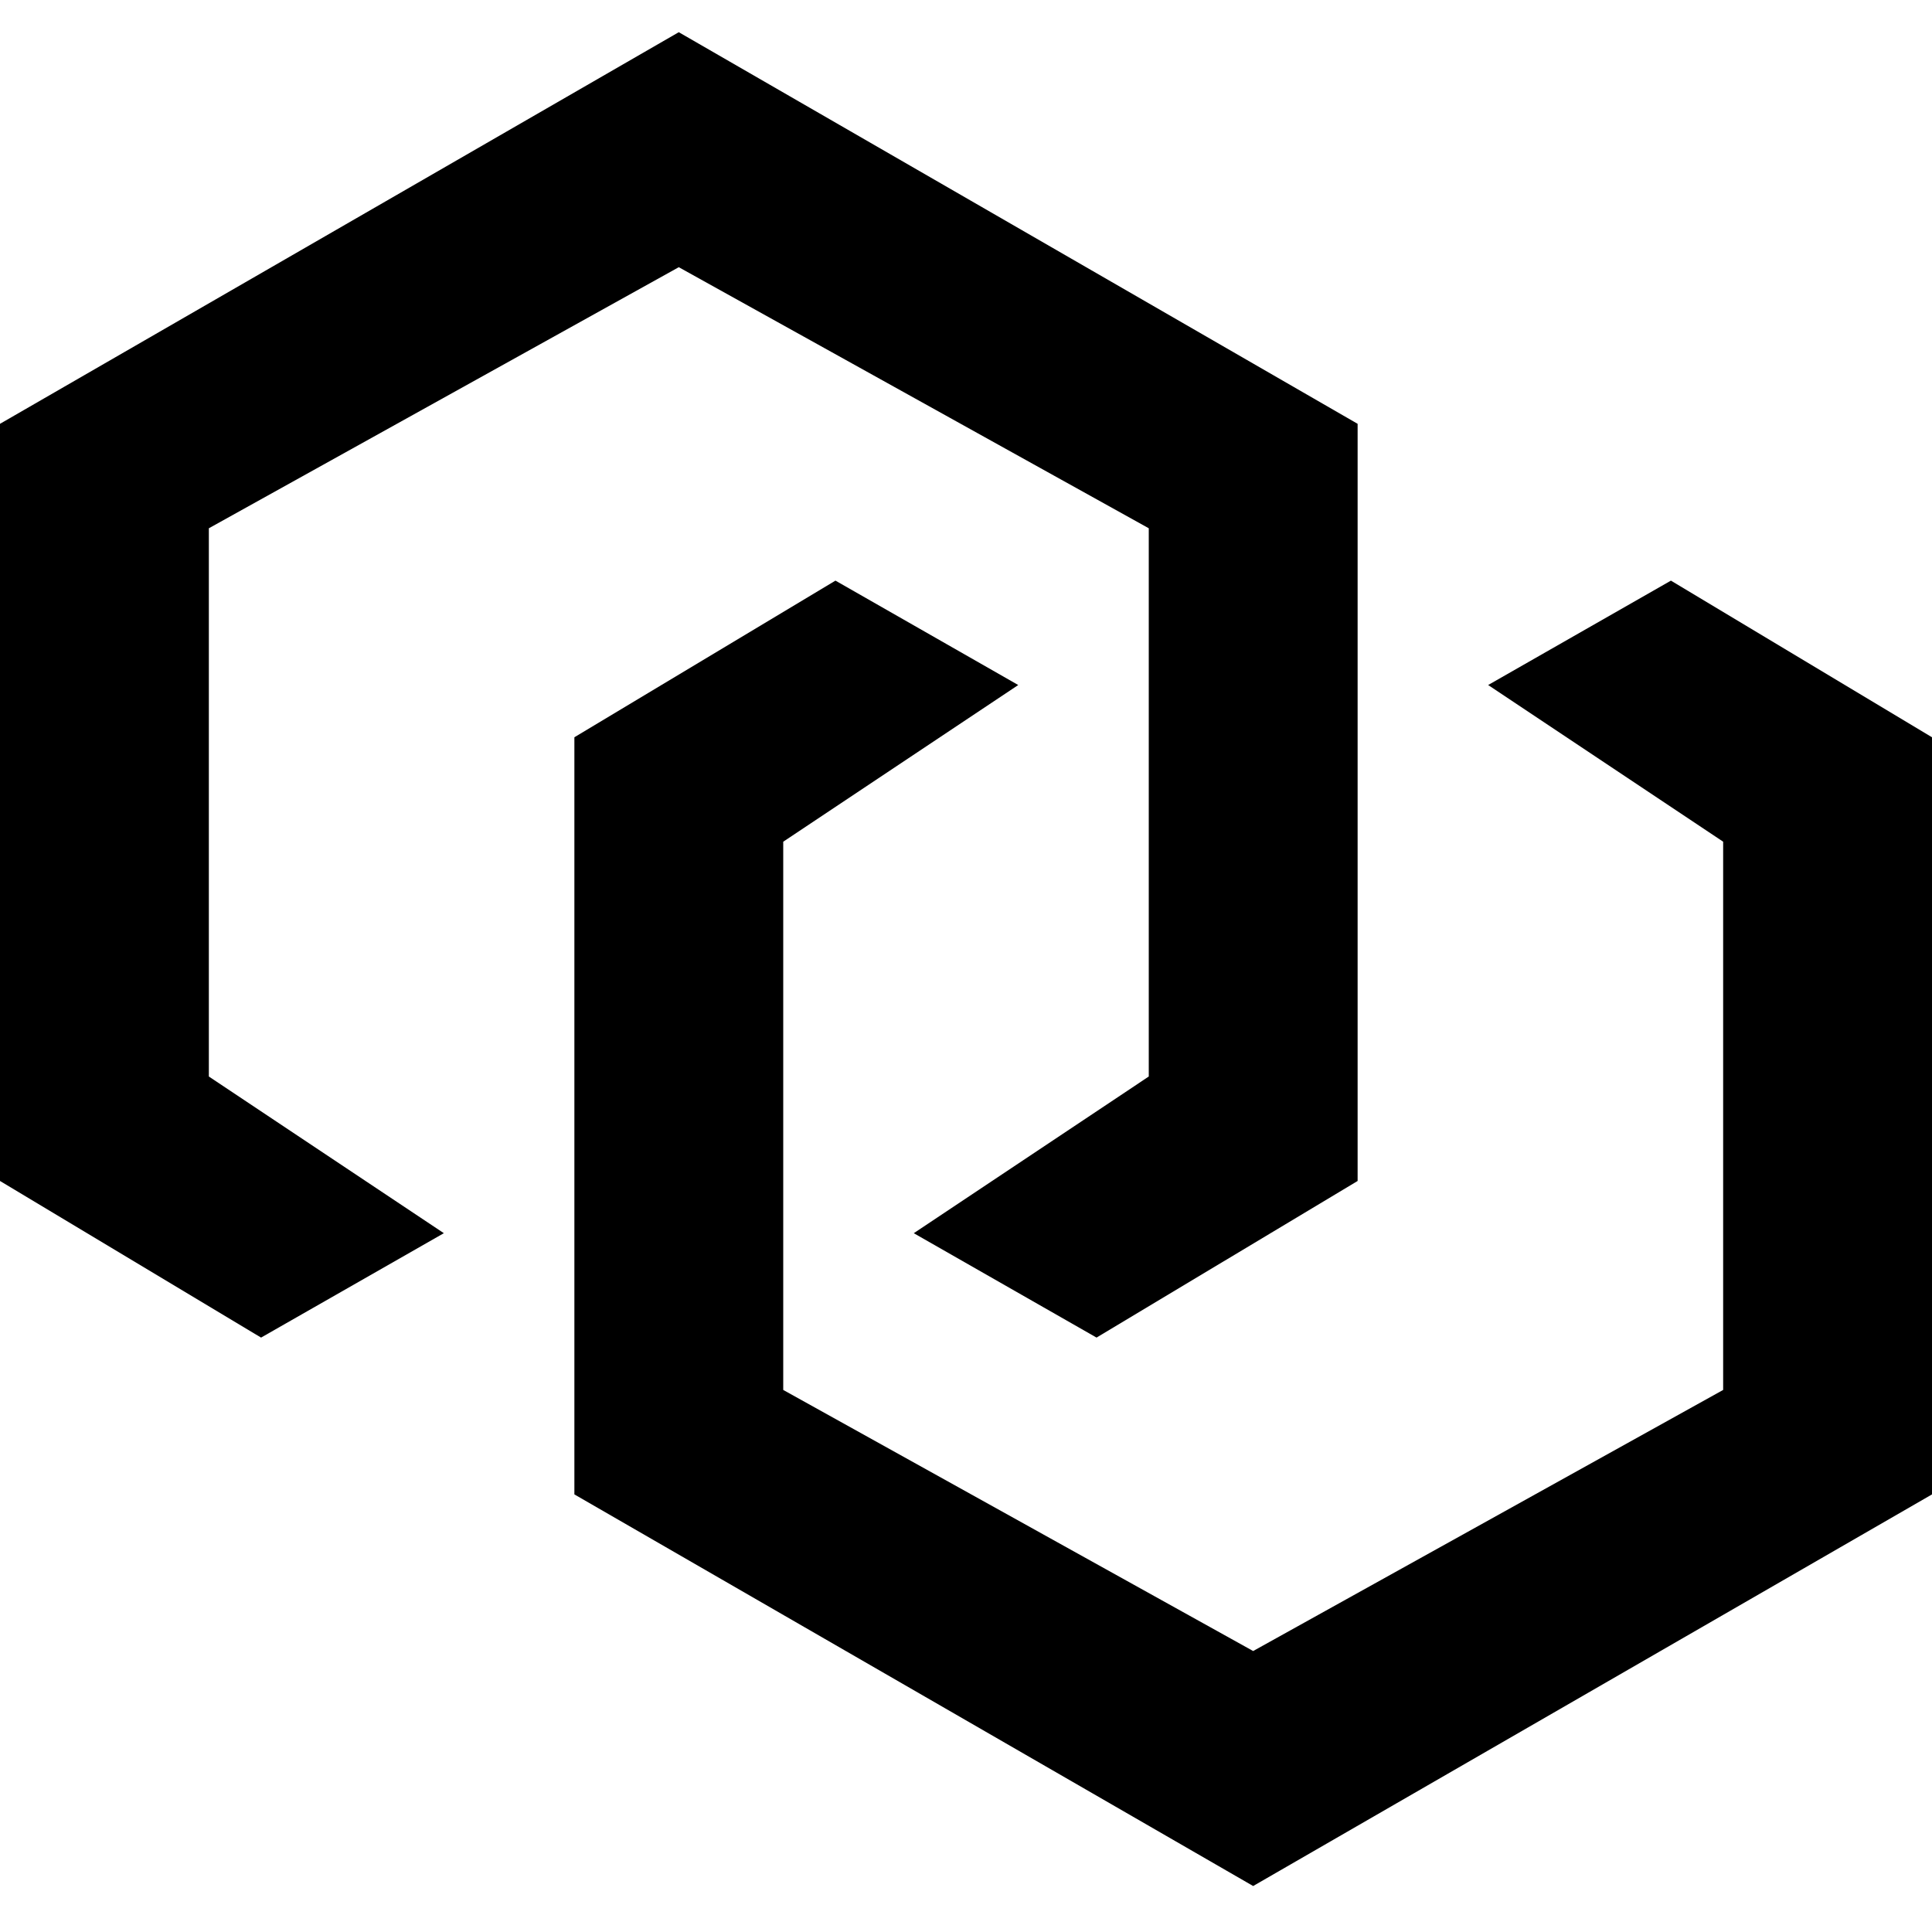 <svg width="30" height="30" viewBox="0 0 30 30" fill="none" xmlns="http://www.w3.org/2000/svg">
<g clip-path="url(#clip0_375_18066)">
<path d="M0 6.581V18.338L4.054 20.77L6.892 19.149L3.243 16.716V8.203L10.54 4.149L17.838 8.203V16.716L14.189 19.149L17.027 20.77L21.081 18.338V6.581L10.54 0.5L0 6.581Z" fill="black"/>
<path d="M8.919 23.205V11.448L12.973 9.016L15.811 10.637L12.162 13.07V21.583L19.459 25.637L26.757 21.583V13.07L23.108 10.637L25.946 9.016L30 11.448V23.205L19.459 29.286L8.919 23.205Z" fill="black"/>
</g>
<defs>
<clipPath id="clip0_375_18066">
<rect width="30" height="29" fill="white" transform="translate(0 0.5)"/>
</clipPath>
</defs>
</svg>

